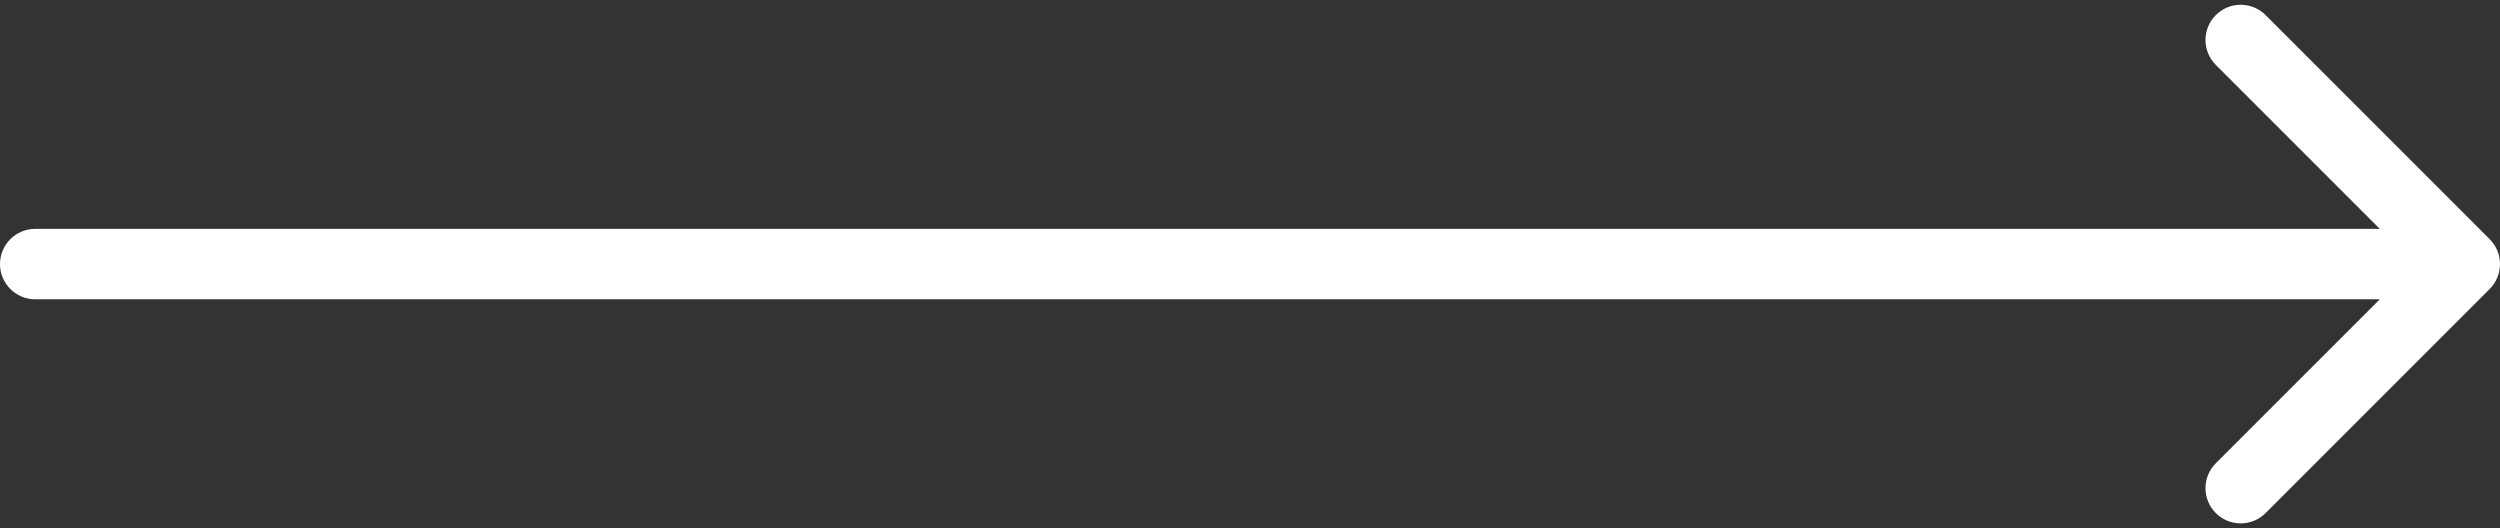 <?xml version="1.0" encoding="UTF-8"?> <svg xmlns="http://www.w3.org/2000/svg" width="71" height="15" viewBox="0 0 71 15" fill="none"><rect x="0" y="0" width="71" height="15" fill="#333333" stroke="none"/> <path d="M1 6.5C0.448 6.5 0 6.948 0 7.5C0 8.052 0.448 8.5 1 8.5V6.5ZM70.707 8.207C71.098 7.817 71.098 7.183 70.707 6.793L64.343 0.429C63.953 0.038 63.319 0.038 62.929 0.429C62.538 0.819 62.538 1.453 62.929 1.843L68.586 7.5L62.929 13.157C62.538 13.547 62.538 14.181 62.929 14.571C63.319 14.962 63.953 14.962 64.343 14.571L70.707 8.207ZM1 8.5H70V6.5H1V8.5Z" fill="white"></path> </svg> 